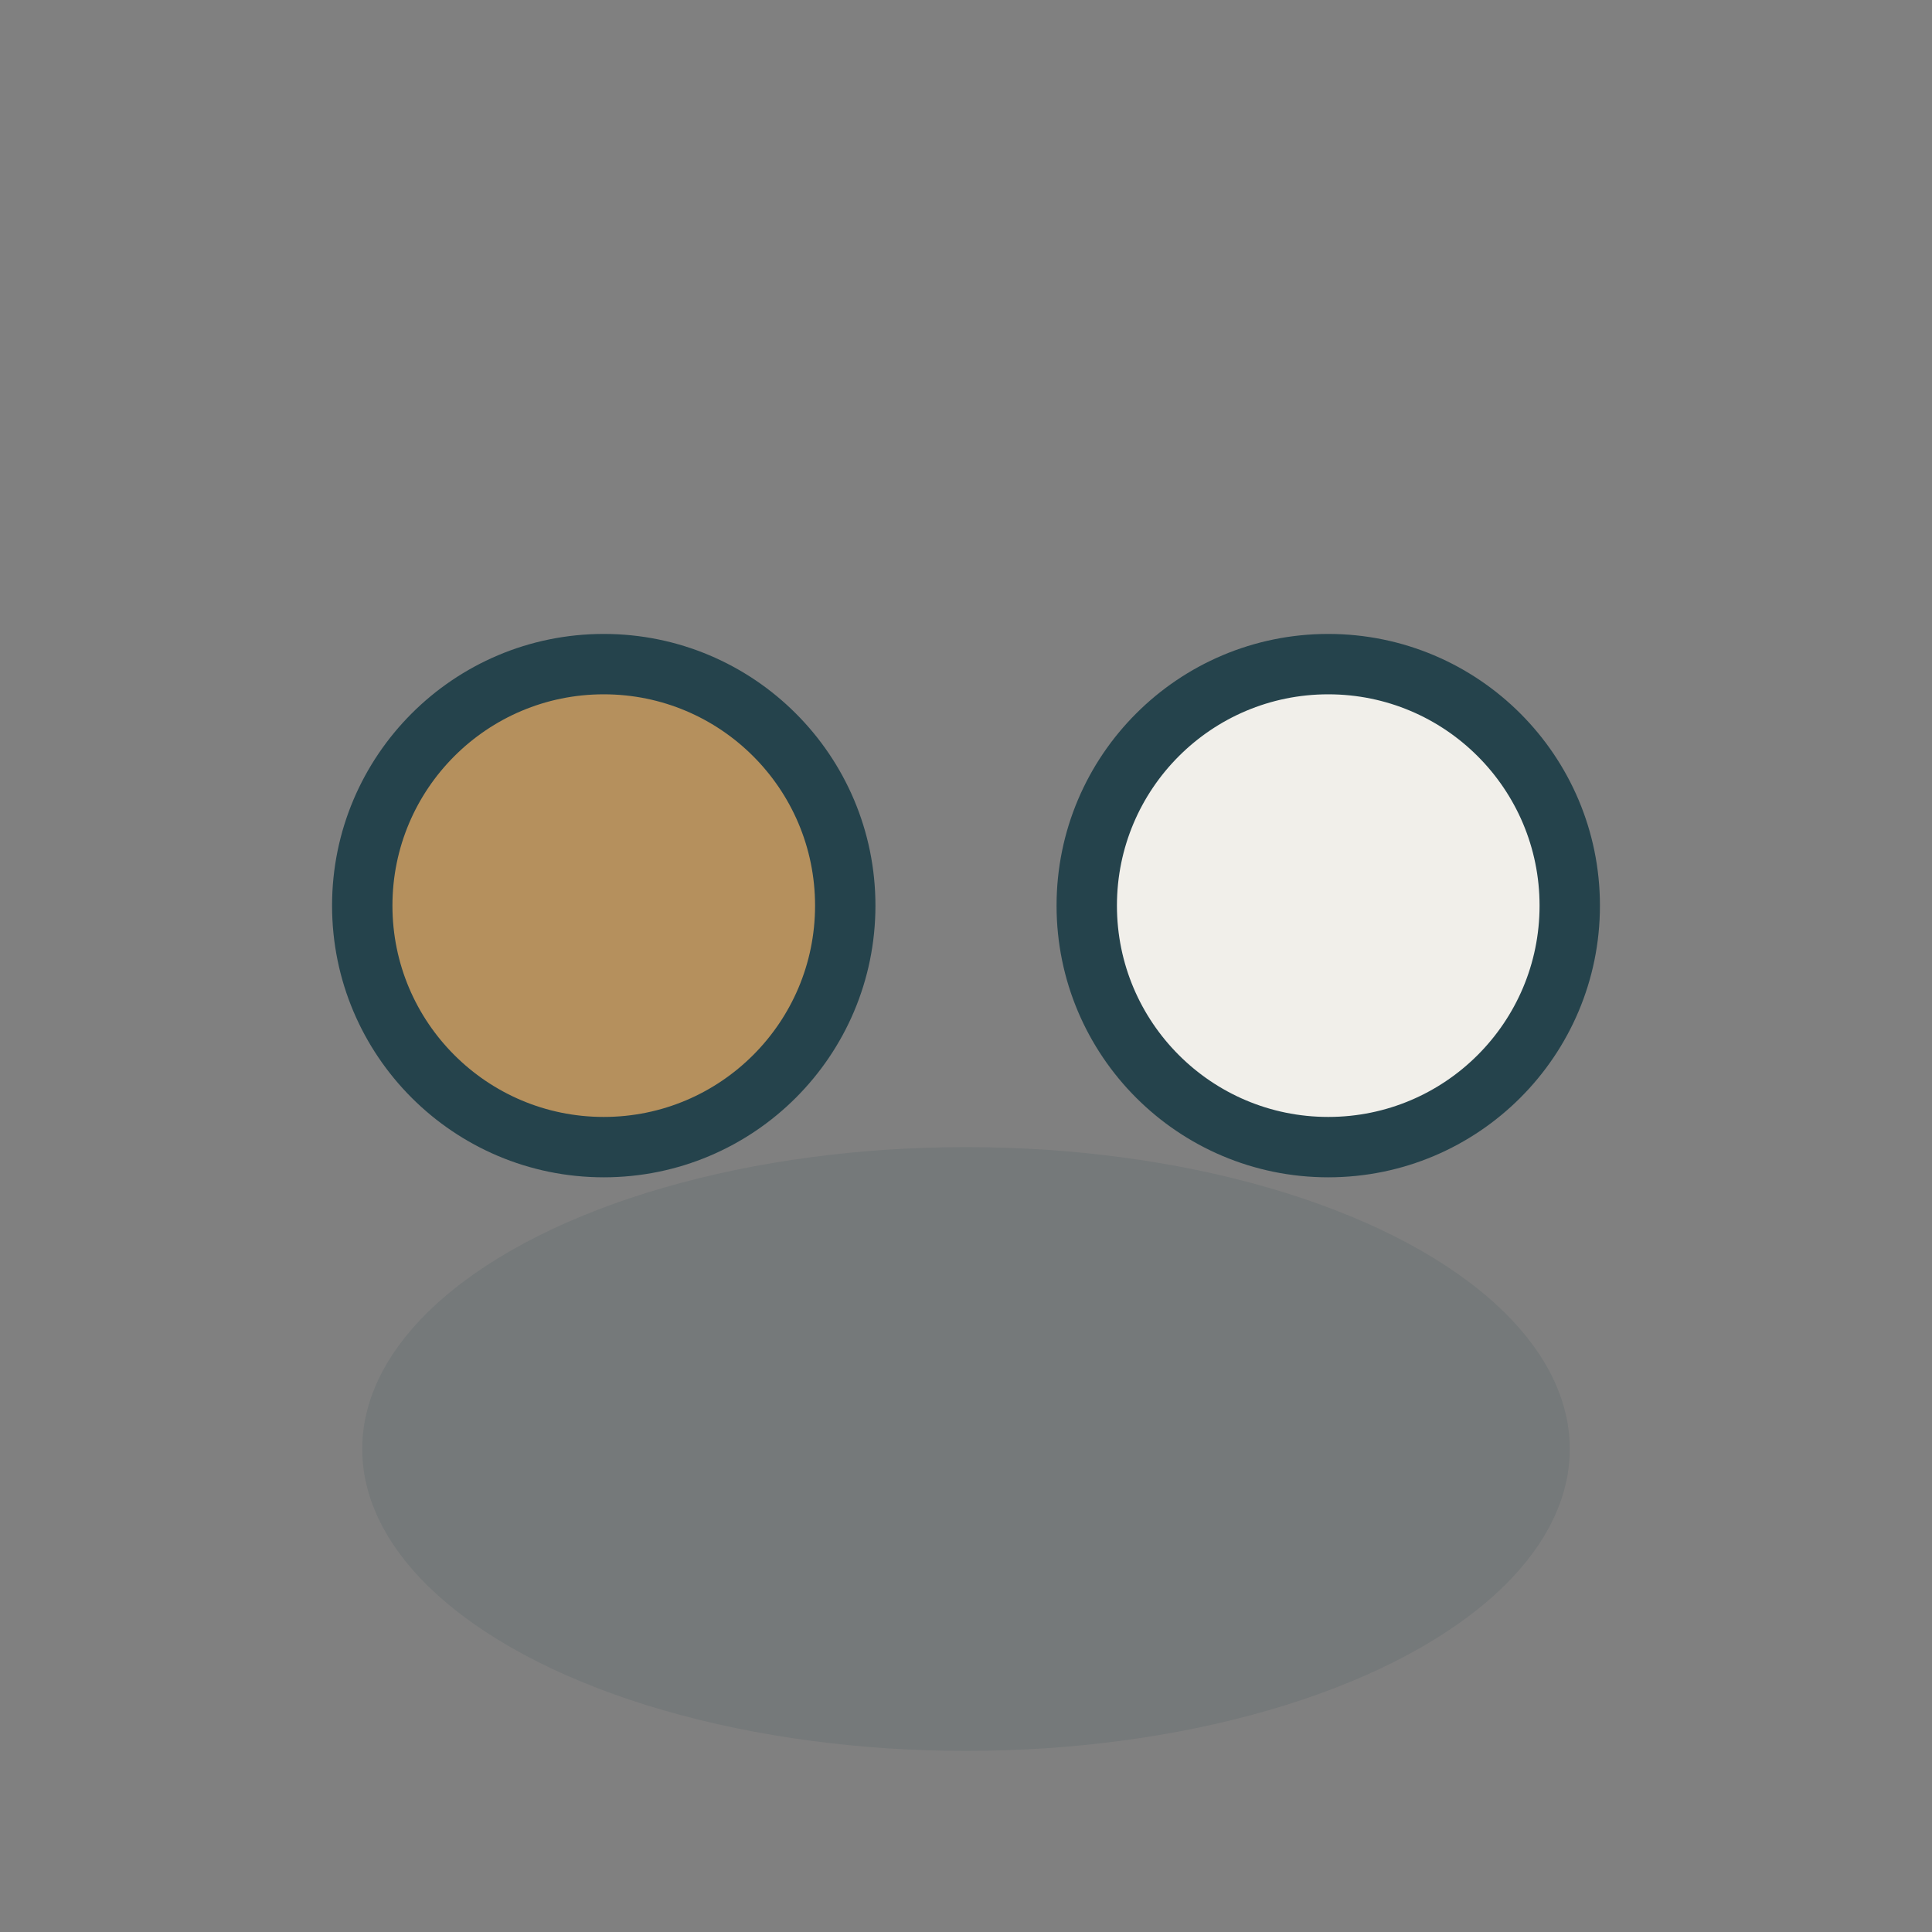 <?xml version="1.0" encoding="UTF-8"?>
<svg xmlns="http://www.w3.org/2000/svg" width="32" height="32" viewBox="0 0 32 32"><rect x="0" y="0" width="32" height="32" fill="#808080" stroke="none"/><ellipse cx="10" cy="15" rx="4" ry="4" fill="#B5905D" stroke="#25434C"/><ellipse cx="22" cy="15" rx="4" ry="4" fill="#F1EFEA" stroke="#25434C"/><ellipse cx="16" cy="24" rx="10" ry="5" fill="#25434C" opacity="0.12"/></svg>